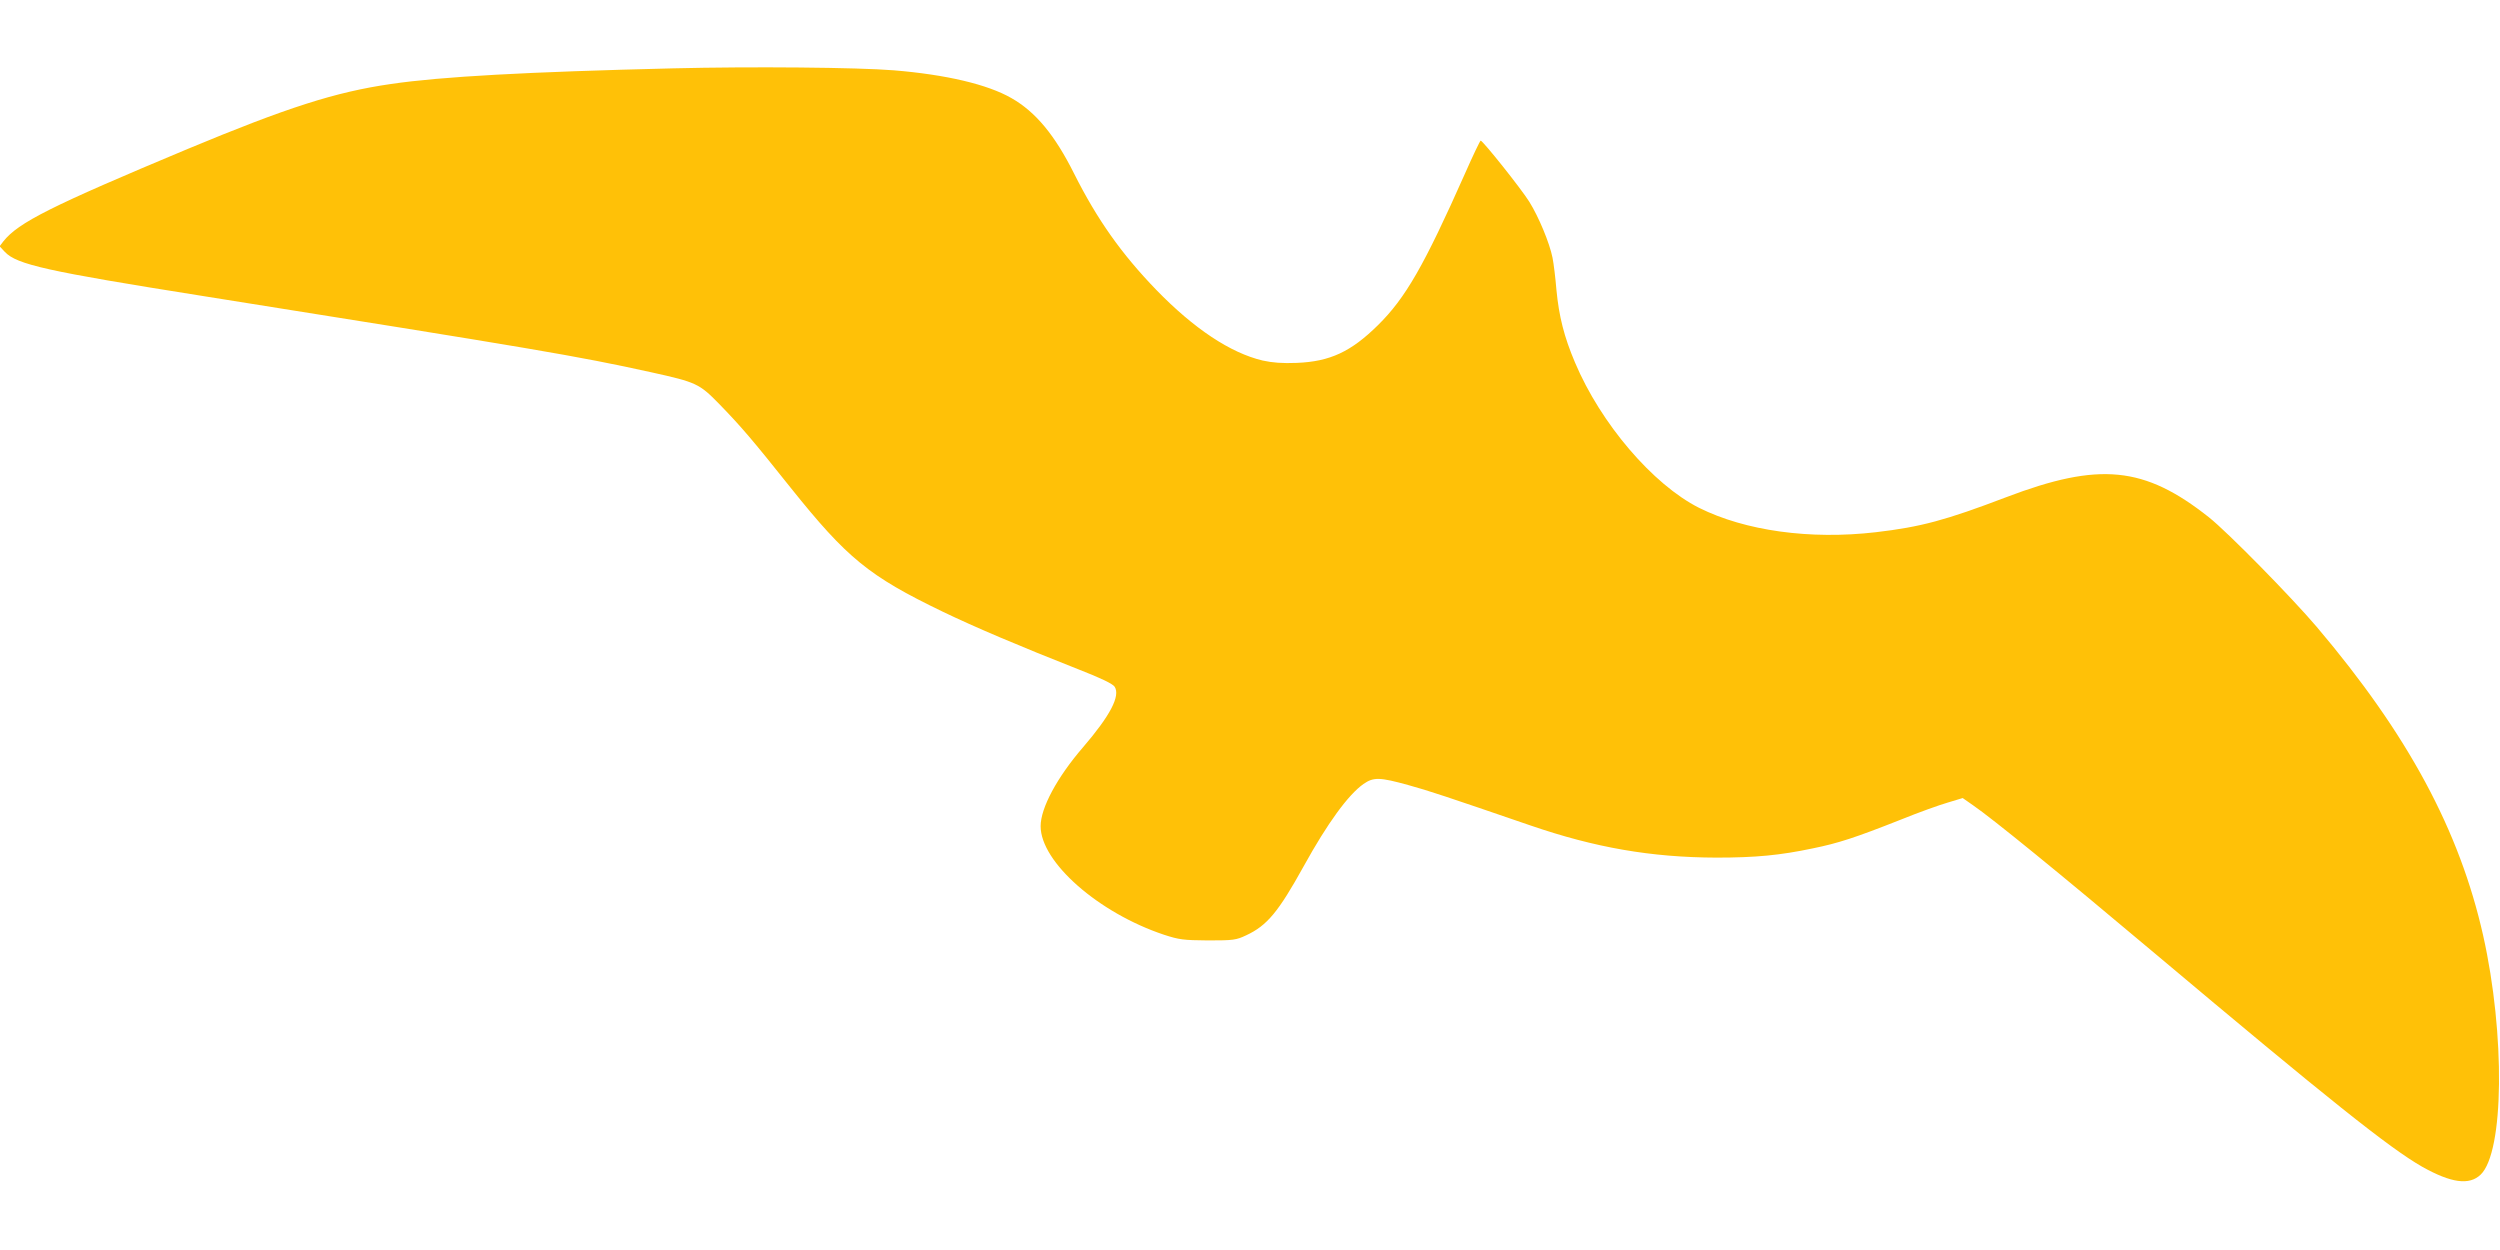 <?xml version="1.0" standalone="no"?>
<!DOCTYPE svg PUBLIC "-//W3C//DTD SVG 20010904//EN"
 "http://www.w3.org/TR/2001/REC-SVG-20010904/DTD/svg10.dtd">
<svg version="1.0" xmlns="http://www.w3.org/2000/svg"
 width="1280pt" height="640pt" viewBox="0 0 1280 640"
 preserveAspectRatio="xMidYMid meet">
<g transform="translate(0,640) scale(0.1,-0.1)"
fill="#ffc107" stroke="none">
<path d="M3445 6050 c-746 -18 -1185 -42 -1443 -80 -285 -41 -533 -121 -1042
-333 -698 -292 -866 -376 -943 -473 l-19 -25 27 -29 c62 -65 217 -99 1010
-225 1714 -273 1913 -306 2299 -391 231 -51 246 -58 347 -161 111 -114 172
-185 367 -430 289 -361 400 -452 777 -634 166 -80 397 -178 694 -295 118 -46
178 -75 188 -90 30 -47 -22 -147 -161 -309 -134 -155 -218 -312 -218 -405 0
-184 296 -444 632 -556 77 -25 99 -28 225 -29 130 0 144 2 195 26 108 50 166
121 295 354 122 221 228 366 306 421 52 36 83 35 231 -6 102 -28 195 -59 623
-206 332 -114 619 -164 953 -165 201 0 326 12 492 47 133 27 218 55 451 147
91 37 200 76 242 88 l76 23 53 -37 c99 -68 431 -338 929 -757 892 -750 1203
-998 1371 -1094 148 -83 241 -96 299 -40 120 115 126 718 13 1223 -121 539
-385 1030 -852 1581 -132 155 -456 485 -553 562 -330 261 -560 284 -1038 102
-310 -118 -436 -152 -667 -179 -337 -39 -668 7 -905 125 -236 119 -503 431
-635 744 -56 132 -82 236 -95 371 -5 61 -14 135 -20 165 -15 76 -71 210 -119
287 -41 66 -238 313 -249 313 -3 0 -39 -75 -80 -168 -210 -473 -305 -638 -446
-777 -138 -136 -245 -186 -415 -193 -75 -3 -125 1 -175 12 -165 39 -352 163
-545 362 -178 184 -303 361 -420 594 -99 198 -197 317 -322 388 -122 70 -334
120 -602 142 -185 15 -726 20 -1131 10z"/>
</g>
</svg>
